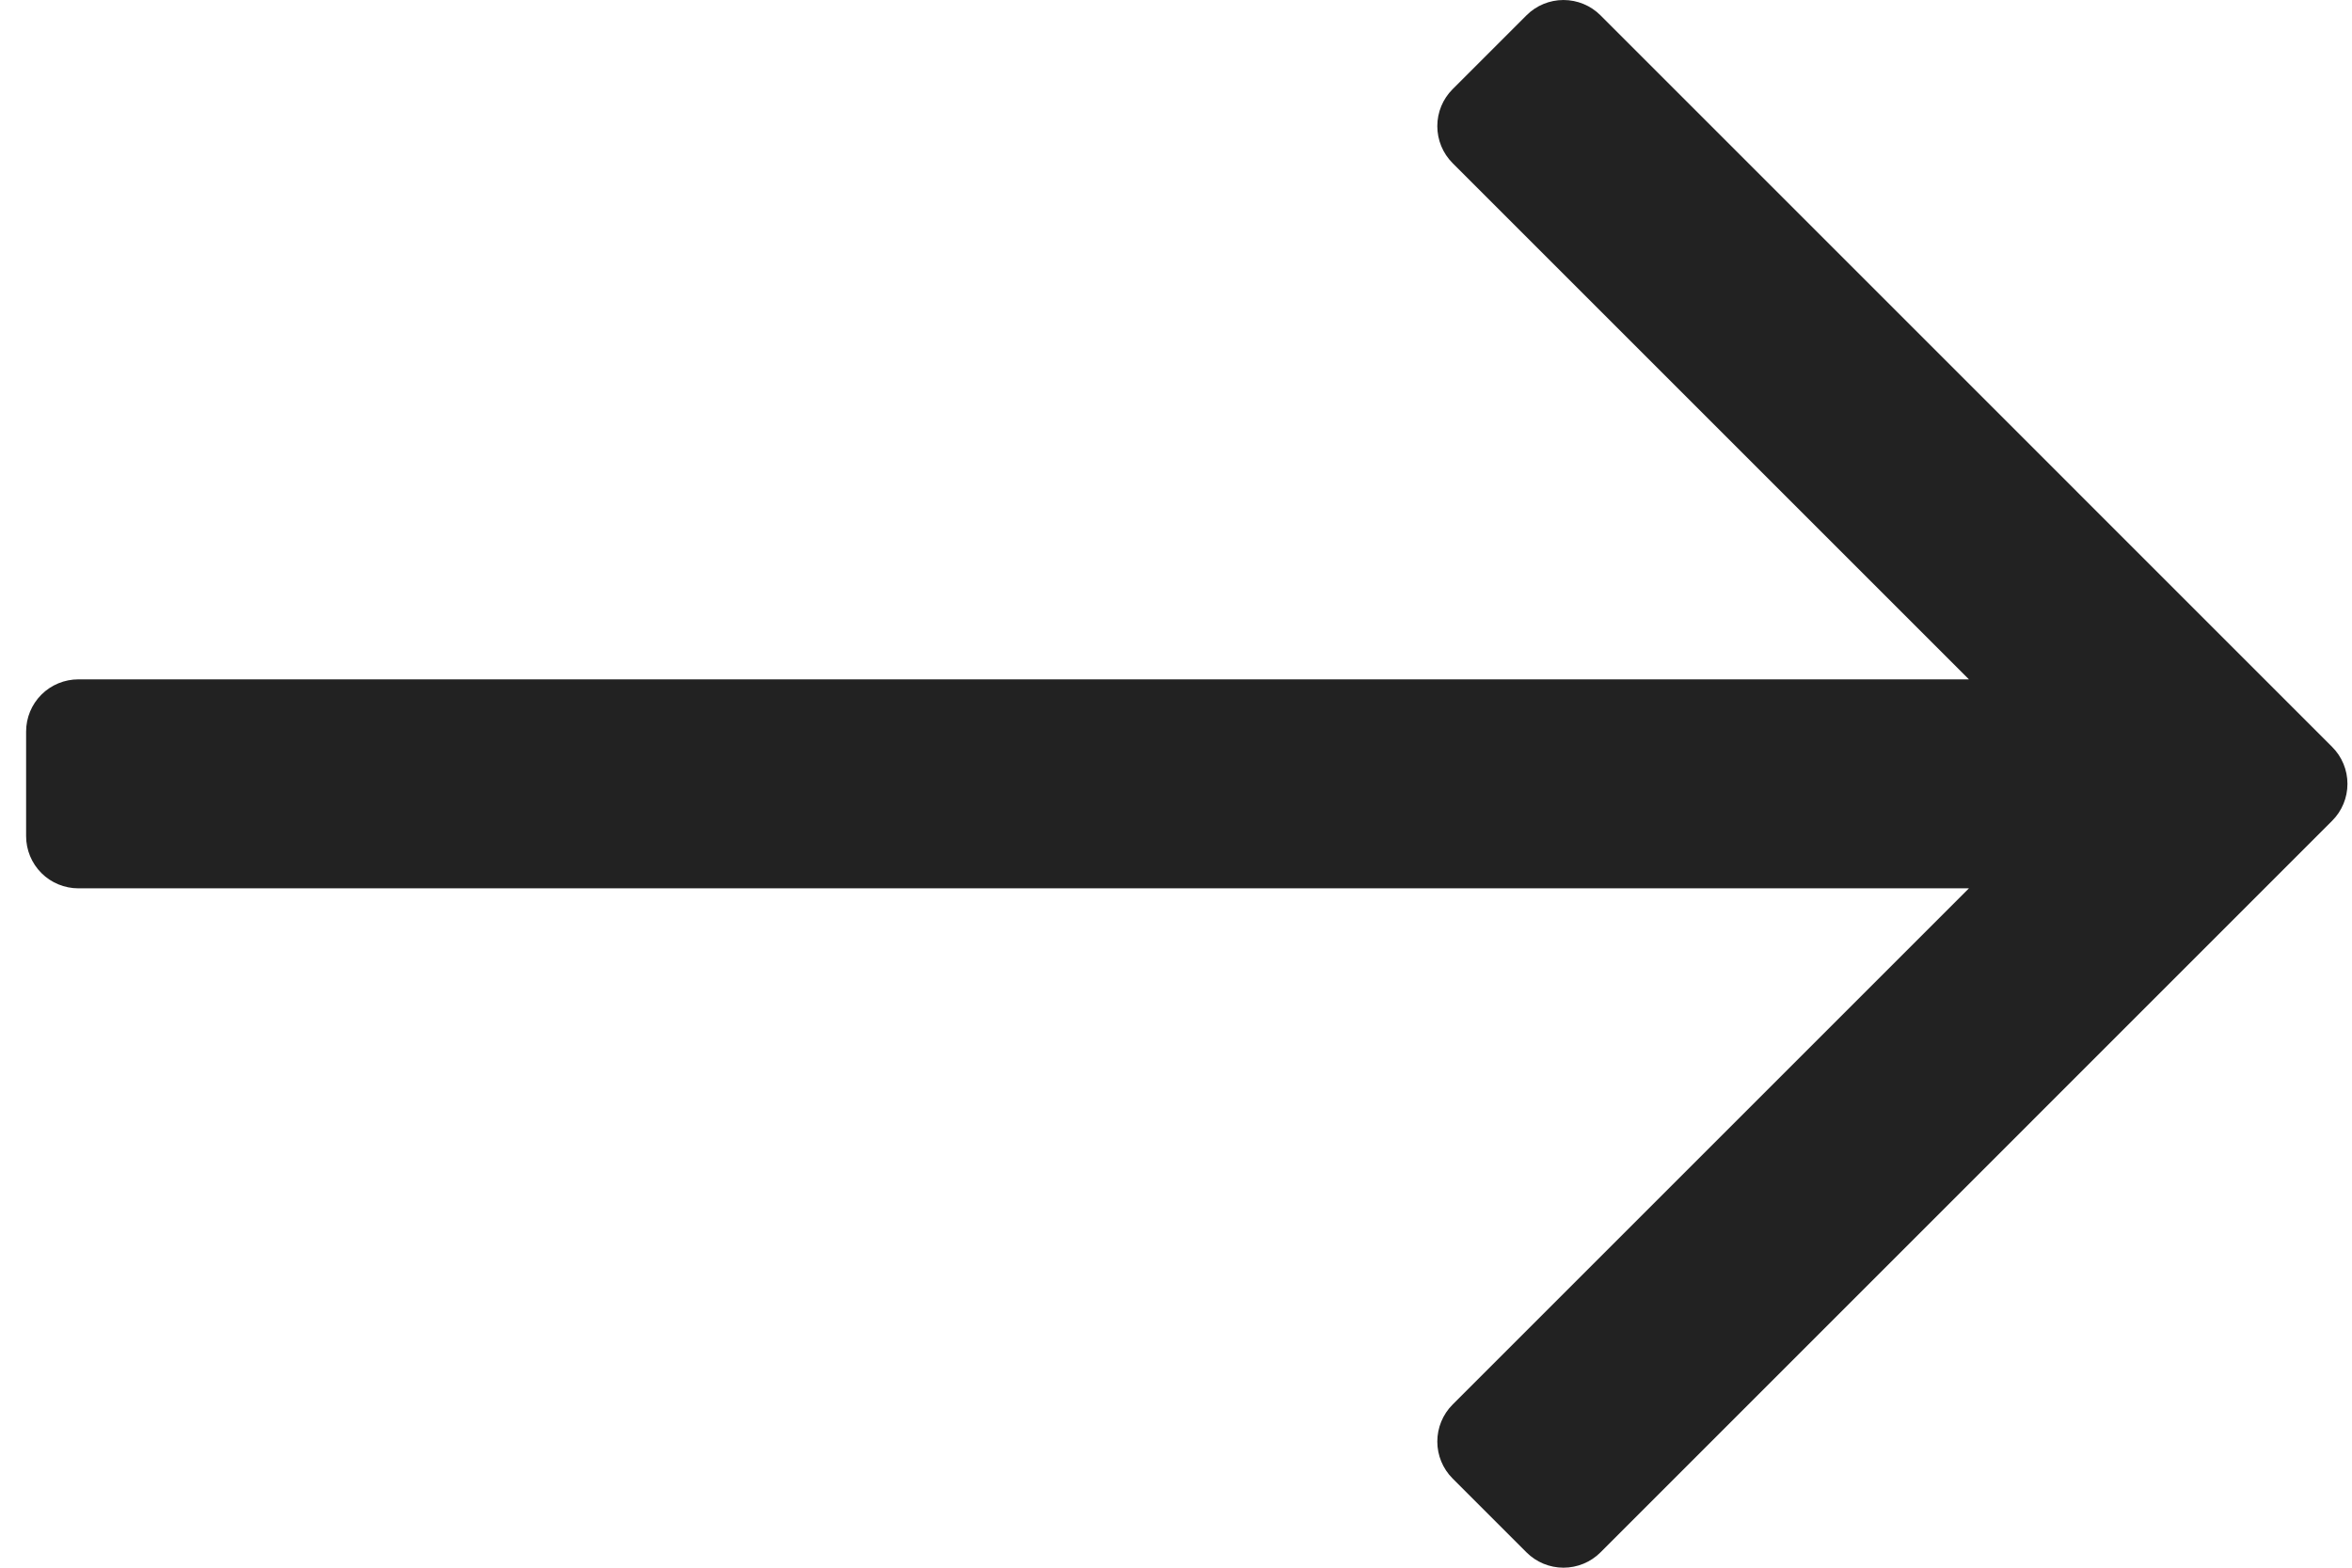 <svg width="30" height="20" viewBox="0 0 30 20" fill="none" xmlns="http://www.w3.org/2000/svg">
<path d="M20.414 0.195C20.289 0.07 20.119 7.62939e-05 19.942 7.62939e-05C19.766 7.62939e-05 19.596 0.07 19.471 0.195L18.528 1.138C18.403 1.263 18.333 1.432 18.333 1.609C18.333 1.786 18.403 1.956 18.528 2.081L25.114 8.667H1C0.823 8.667 0.653 8.737 0.528 8.862C0.403 8.987 0.333 9.156 0.333 9.333V10.667C0.333 10.843 0.403 11.013 0.528 11.138C0.653 11.263 0.823 11.333 1 11.333H25.114L18.528 17.919C18.403 18.044 18.333 18.214 18.333 18.391C18.333 18.567 18.403 18.737 18.528 18.862L19.471 19.805C19.596 19.93 19.766 20 19.942 20C20.119 20 20.289 19.93 20.414 19.805L29.747 10.471C29.872 10.346 29.942 10.177 29.942 10C29.942 9.823 29.872 9.654 29.747 9.529L20.414 0.195Z" fill="#222222"/>
</svg>
